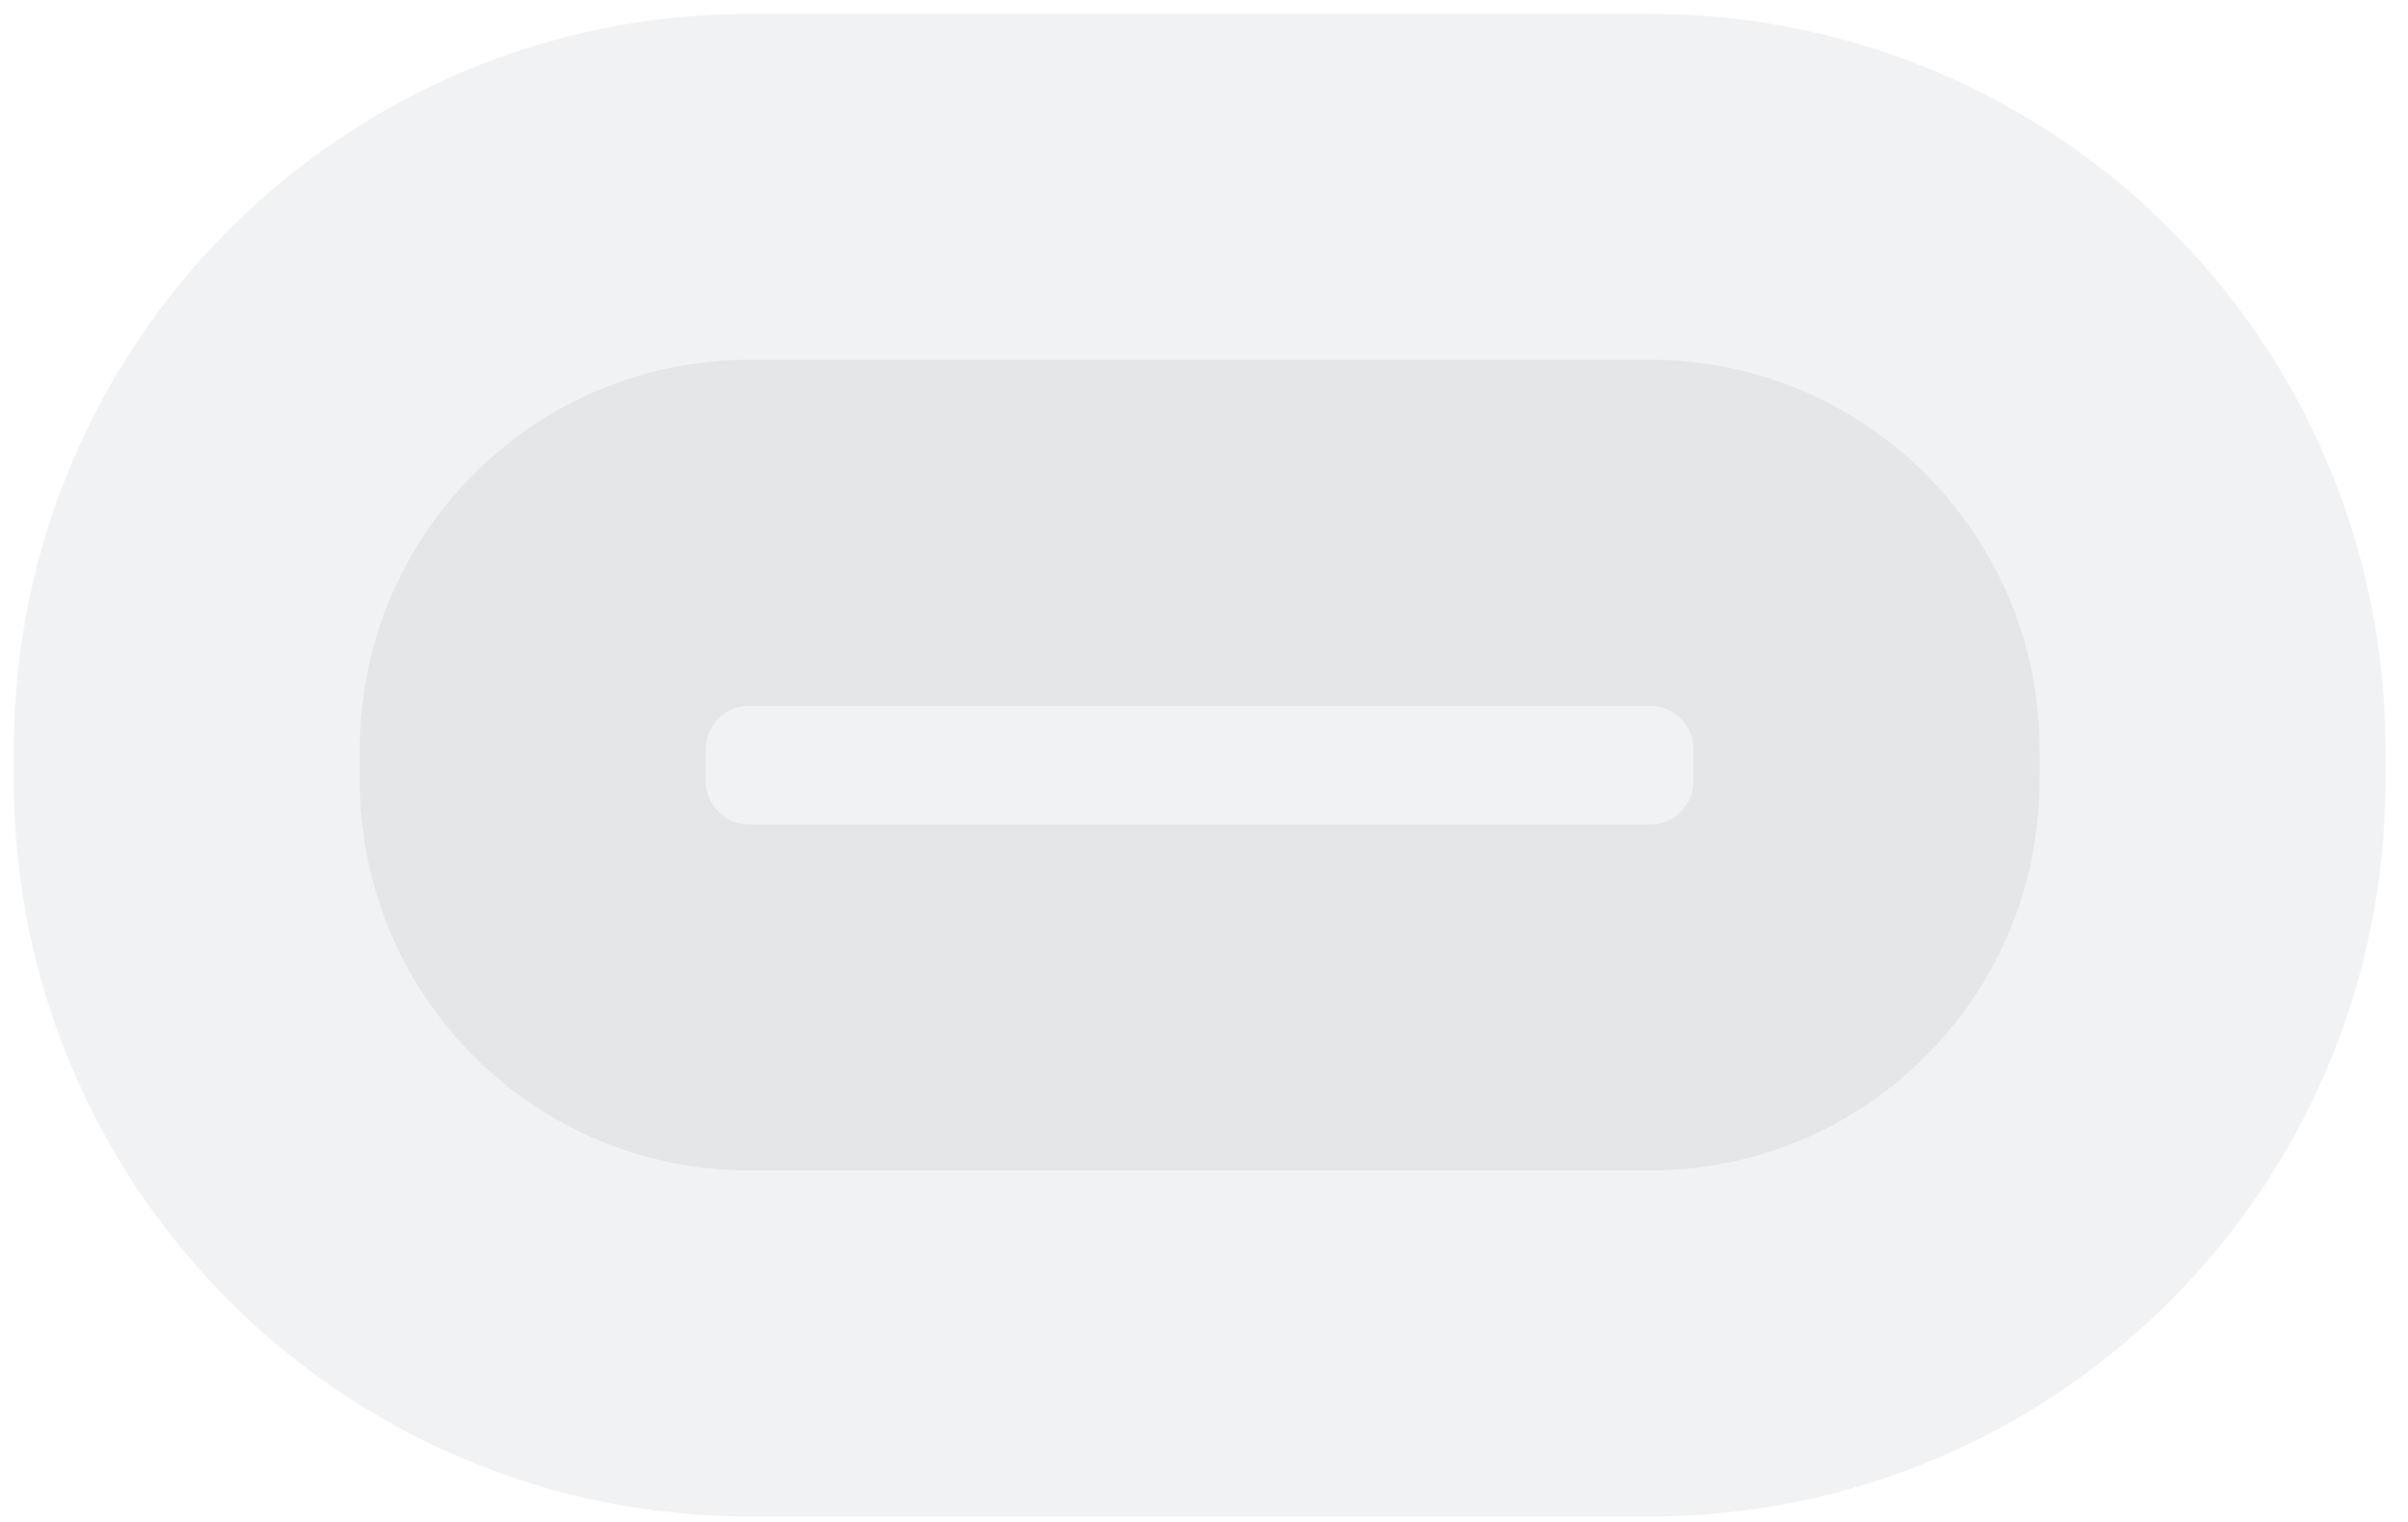 <svg width="87" height="55" viewBox="0 0 87 55" fill="none" xmlns="http://www.w3.org/2000/svg">
<path opacity="0.07" d="M13 27.074L13 28.21C13 35.982 19.299 42.283 27.07 42.283L59.617 42.283C67.388 42.283 73.687 35.982 73.687 28.21L73.687 27.074C73.687 19.302 67.388 13.001 59.617 13.001L27.07 13.001C19.299 13.001 13 19.302 13 27.074Z" fill="#363E55" stroke="#363E55" stroke-width="25"/>
</svg>
